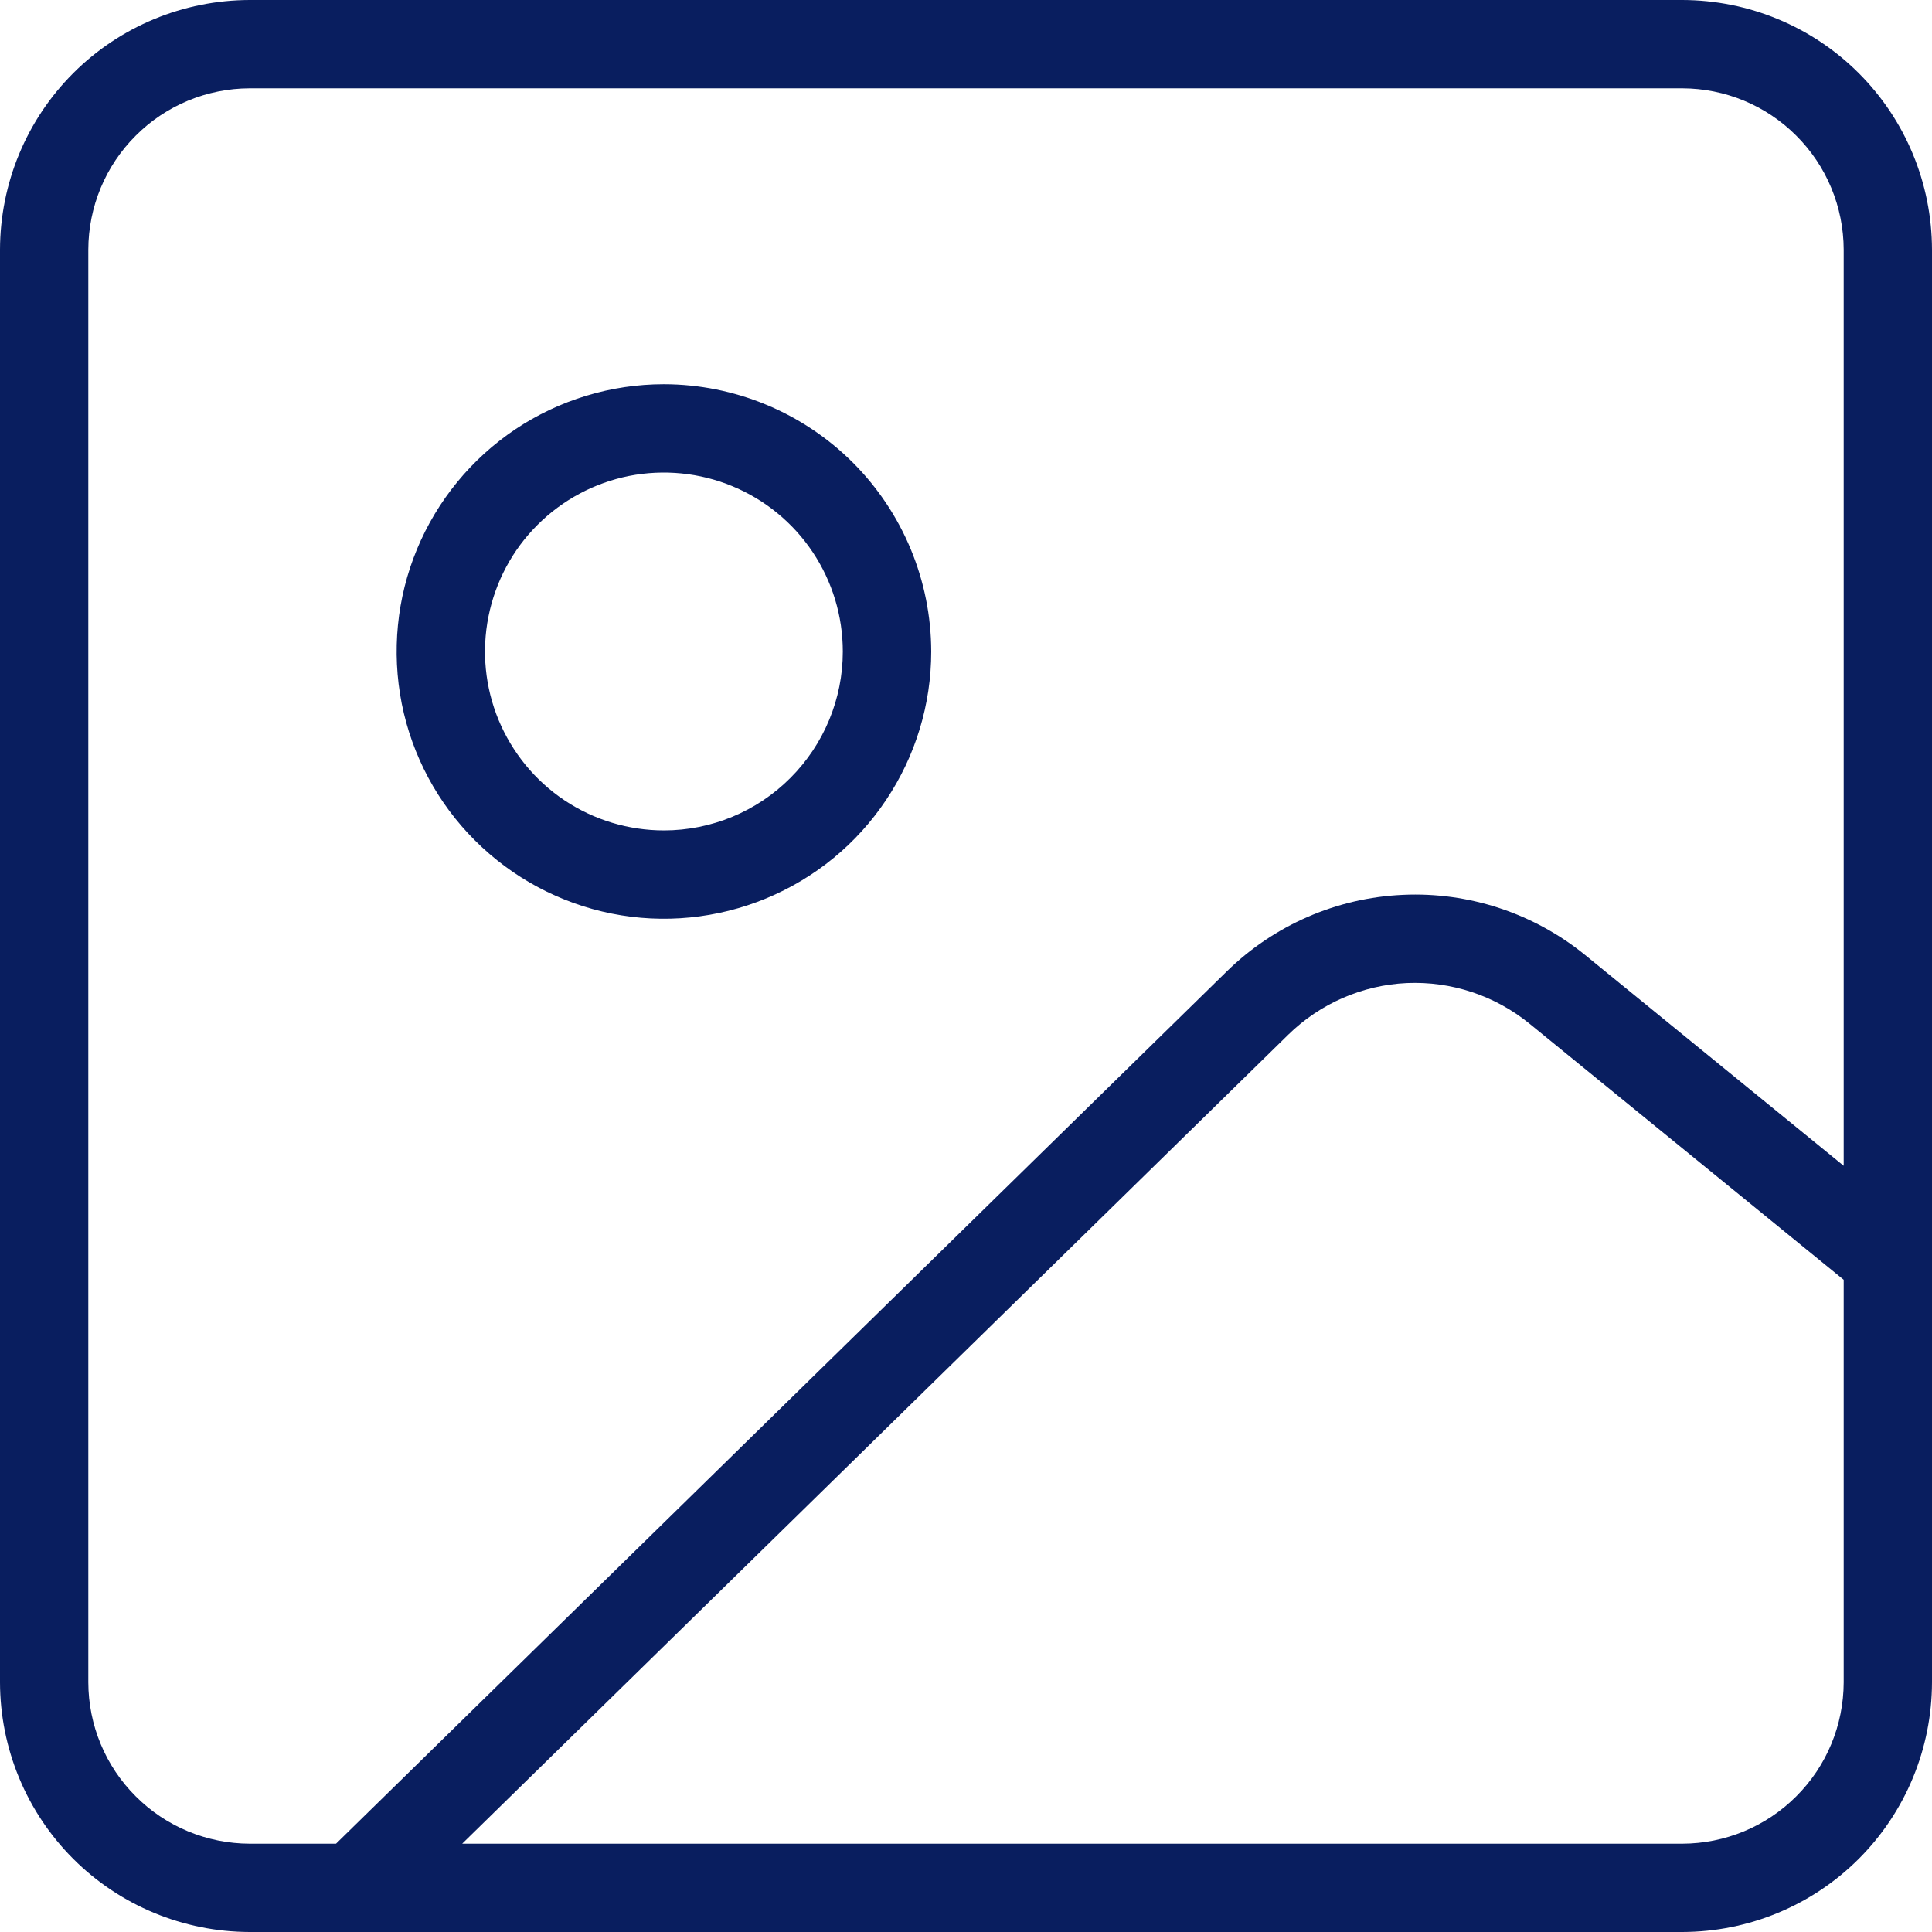 <svg width="17" height="17" viewBox="0 0 17 17" fill="none" xmlns="http://www.w3.org/2000/svg">
<path d="M2.197 0C1.615 0.001 1.056 0.232 0.644 0.644C0.232 1.056 0.001 1.615 0 2.197V14.803C0.001 15.385 0.232 15.944 0.644 16.356C1.056 16.768 1.615 16.999 2.197 17H14.803C15.385 16.999 15.944 16.768 16.356 16.356C16.768 15.944 16.999 15.385 17 14.803V2.197C16.999 1.615 16.768 1.056 16.356 0.644C15.944 0.232 15.385 0.001 14.803 0H2.197ZM14.803 16.223H4.067L11.336 9.104C11.616 8.83 11.988 8.668 12.379 8.65C12.771 8.633 13.155 8.76 13.459 9.008L16.223 11.261V14.803C16.222 15.179 16.073 15.54 15.806 15.806C15.54 16.073 15.179 16.222 14.803 16.223ZM16.223 2.197V10.258L13.95 8.405C13.498 8.037 12.927 7.847 12.344 7.874C11.761 7.9 11.209 8.141 10.793 8.549L2.957 16.223H2.197C1.821 16.222 1.46 16.073 1.194 15.806C0.927 15.54 0.778 15.179 0.777 14.803V2.197C0.778 1.821 0.927 1.46 1.194 1.194C1.46 0.927 1.821 0.778 2.197 0.777H14.803C15.179 0.778 15.54 0.927 15.806 1.194C16.073 1.46 16.222 1.821 16.223 2.197Z" fill="#091E5F"/>
<path d="M5.842 3.381C5.377 3.381 4.922 3.519 4.535 3.777C4.149 4.036 3.847 4.403 3.669 4.833C3.491 5.262 3.445 5.735 3.535 6.191C3.626 6.648 3.85 7.067 4.179 7.395C4.508 7.724 4.927 7.948 5.383 8.039C5.839 8.13 6.312 8.083 6.742 7.905C7.172 7.727 7.539 7.426 7.797 7.039C8.056 6.652 8.194 6.198 8.194 5.733C8.193 5.109 7.945 4.511 7.504 4.07C7.063 3.63 6.465 3.382 5.842 3.381ZM5.842 7.307C5.531 7.307 5.226 7.215 4.967 7.042C4.708 6.869 4.507 6.623 4.387 6.335C4.268 6.047 4.237 5.731 4.298 5.425C4.359 5.12 4.508 4.839 4.729 4.619C4.949 4.399 5.229 4.249 5.535 4.188C5.84 4.128 6.157 4.159 6.444 4.278C6.732 4.397 6.978 4.599 7.151 4.858C7.324 5.117 7.416 5.421 7.416 5.733C7.416 6.15 7.25 6.55 6.955 6.845C6.66 7.141 6.259 7.307 5.842 7.307Z" fill="#091E5F"/>
</svg>

